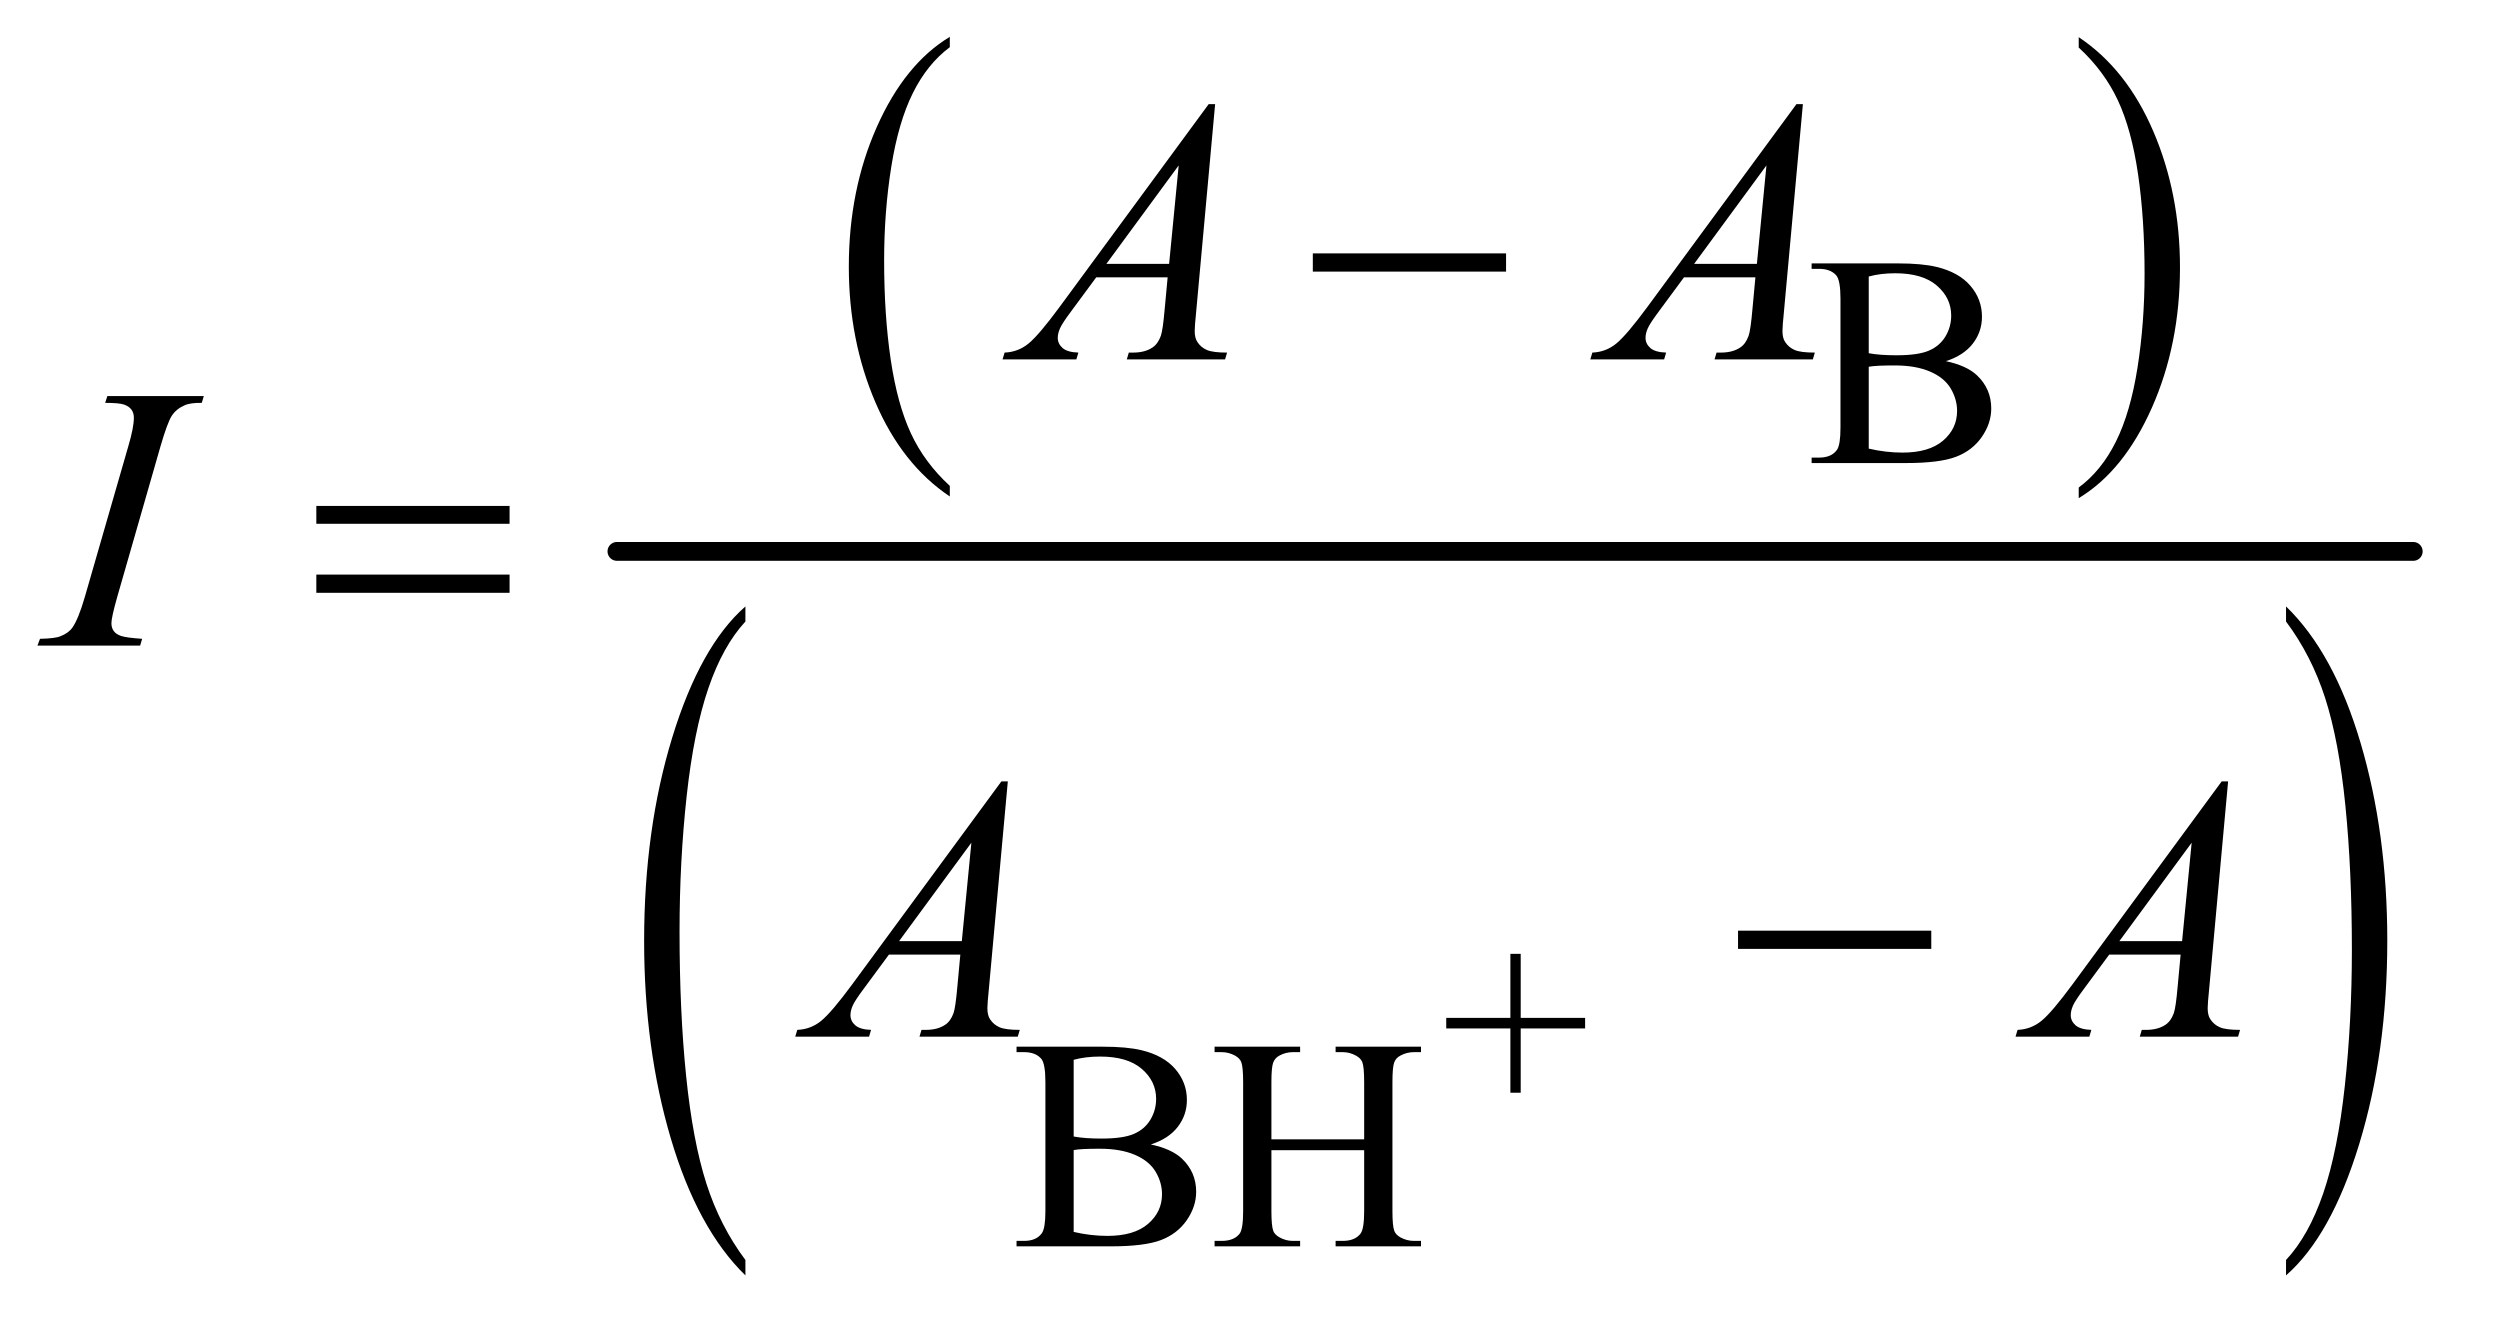 <?xml version="1.0" encoding="UTF-8"?>
<!DOCTYPE svg PUBLIC '-//W3C//DTD SVG 1.0//EN'
          'http://www.w3.org/TR/2001/REC-SVG-20010904/DTD/svg10.dtd'>
<svg stroke-dasharray="none" shape-rendering="auto" xmlns="http://www.w3.org/2000/svg" font-family="'Dialog'" text-rendering="auto" width="104" fill-opacity="1" color-interpolation="auto" color-rendering="auto" preserveAspectRatio="xMidYMid meet" font-size="12px" viewBox="0 0 104 55" fill="black" xmlns:xlink="http://www.w3.org/1999/xlink" stroke="black" image-rendering="auto" stroke-miterlimit="10" stroke-linecap="square" stroke-linejoin="miter" font-style="normal" stroke-width="1" height="55" stroke-dashoffset="0" font-weight="normal" stroke-opacity="1"
><!--Generated by the Batik Graphics2D SVG Generator--><defs id="genericDefs"
  /><g
  ><defs id="defs1"
    ><clipPath clipPathUnits="userSpaceOnUse" id="clipPath1"
      ><path d="M0.847 1.862 L66.229 1.862 L66.229 36.766 L0.847 36.766 L0.847 1.862 Z"
      /></clipPath
      ><clipPath clipPathUnits="userSpaceOnUse" id="clipPath2"
      ><path d="M27.051 59.489 L27.051 1174.621 L2115.949 1174.621 L2115.949 59.489 Z"
      /></clipPath
    ></defs
    ><g transform="scale(1.576,1.576) translate(-0.847,-1.862) matrix(0.031,0,0,0.031,0,0)"
    ><path d="M836.062 473.781 L836.062 482.797 Q795.406 455.516 772.742 402.703 Q750.078 349.891 750.078 287.125 Q750.078 221.828 773.914 168.18 Q797.75 114.531 836.062 91.438 L836.062 100.25 Q816.906 114.531 804.602 139.305 Q792.297 164.078 786.219 202.188 Q780.141 240.297 780.141 281.656 Q780.141 328.484 785.75 366.273 Q791.359 404.062 802.883 428.945 Q814.406 453.828 836.062 473.781 Z" stroke="none" clip-path="url(#clipPath2)"
    /></g
    ><g transform="matrix(0.049,0,0,0.049,-1.334,-2.934)"
    ><path d="M1792.016 100.25 L1792.016 91.438 Q1832.656 118.516 1855.32 171.32 Q1877.984 224.125 1877.984 286.906 Q1877.984 352.203 1854.156 405.953 Q1830.328 459.703 1792.016 482.797 L1792.016 473.781 Q1811.328 459.5 1823.633 434.727 Q1835.938 409.953 1841.93 371.945 Q1847.922 333.938 1847.922 292.375 Q1847.922 245.75 1842.398 207.852 Q1836.875 169.953 1825.266 145.078 Q1813.656 120.203 1792.016 100.25 Z" stroke="none" clip-path="url(#clipPath2)"
    /></g
    ><g transform="matrix(0.049,0,0,0.049,-1.334,-2.934)"
    ><path d="M660.062 1129.578 L660.062 1142.672 Q619.406 1103.062 596.742 1026.43 Q574.078 949.797 574.078 858.703 Q574.078 763.938 597.914 686.094 Q621.75 608.25 660.062 574.734 L660.062 587.531 Q640.906 608.25 628.602 644.203 Q616.297 680.156 610.219 735.453 Q604.141 790.75 604.141 850.781 Q604.141 918.719 609.75 973.57 Q615.359 1028.422 626.883 1064.523 Q638.406 1100.625 660.062 1129.578 Z" stroke="none" clip-path="url(#clipPath2)"
    /></g
    ><g transform="matrix(0.049,0,0,0.049,-1.334,-2.934)"
    ><path d="M1968.016 587.531 L1968.016 574.734 Q2008.656 614.031 2031.32 690.664 Q2053.984 767.297 2053.984 858.391 Q2053.984 953.156 2030.156 1031.156 Q2006.328 1109.156 1968.016 1142.672 L1968.016 1129.578 Q1987.328 1108.859 1999.633 1072.906 Q2011.938 1036.953 2017.93 981.797 Q2023.922 926.641 2023.922 866.312 Q2023.922 798.672 2018.398 743.68 Q2012.875 688.688 2001.266 652.578 Q1989.656 616.469 1968.016 587.531 Z" stroke="none" clip-path="url(#clipPath2)"
    /></g
    ><g stroke-width="16" transform="matrix(0.049,0,0,0.049,-1.334,-2.934)" stroke-linejoin="round" stroke-linecap="round"
    ><line y2="528" fill="none" x1="551" clip-path="url(#clipPath2)" x2="2076" y1="528"
    /></g
    ><g transform="matrix(0.049,0,0,0.049,-1.334,-2.934)"
    ><path d="M1309.516 987.578 L1309.516 933 L1255.047 933 L1255.047 924.031 L1309.516 924.031 L1309.516 869.672 L1318.266 869.672 L1318.266 924.031 L1372.953 924.031 L1372.953 933 L1318.266 933 L1318.266 987.578 L1309.516 987.578 Z" stroke="none" clip-path="url(#clipPath2)"
    /></g
    ><g transform="matrix(0.049,0,0,0.049,-1.334,-2.934)"
    ><path d="M1679.25 366.5 Q1696.875 370.25 1705.625 378.5 Q1717.75 390 1717.75 406.625 Q1717.75 419.25 1709.75 430.812 Q1701.75 442.375 1687.812 447.688 Q1673.875 453 1645.25 453 L1565.25 453 L1565.25 448.375 L1571.625 448.375 Q1582.25 448.375 1586.875 441.625 Q1589.75 437.25 1589.75 423 L1589.75 313.5 Q1589.75 297.75 1586.125 293.625 Q1581.25 288.125 1571.625 288.125 L1565.25 288.125 L1565.25 283.5 L1638.5 283.5 Q1659 283.5 1671.375 286.5 Q1690.125 291 1700 302.438 Q1709.875 313.875 1709.875 328.75 Q1709.875 341.5 1702.125 351.562 Q1694.375 361.625 1679.25 366.5 ZM1613.75 359.75 Q1618.375 360.625 1624.312 361.062 Q1630.25 361.5 1637.375 361.5 Q1655.625 361.5 1664.812 357.562 Q1674 353.625 1678.875 345.5 Q1683.75 337.375 1683.75 327.75 Q1683.75 312.875 1671.625 302.375 Q1659.5 291.875 1636.25 291.875 Q1623.75 291.875 1613.75 294.625 L1613.75 359.75 ZM1613.75 440.75 Q1628.25 444.125 1642.375 444.125 Q1665 444.125 1676.875 433.938 Q1688.75 423.75 1688.75 408.75 Q1688.75 398.875 1683.375 389.75 Q1678 380.625 1665.875 375.375 Q1653.75 370.125 1635.875 370.125 Q1628.125 370.125 1622.625 370.375 Q1617.125 370.625 1613.75 371.25 L1613.75 440.75 Z" stroke="none" clip-path="url(#clipPath2)"
    /></g
    ><g transform="matrix(0.049,0,0,0.049,-1.334,-2.934)"
    ><path d="M1004.25 1031.5 Q1021.875 1035.25 1030.625 1043.5 Q1042.75 1055 1042.75 1071.625 Q1042.75 1084.25 1034.75 1095.812 Q1026.75 1107.375 1012.812 1112.688 Q998.875 1118 970.25 1118 L890.25 1118 L890.25 1113.375 L896.625 1113.375 Q907.25 1113.375 911.875 1106.625 Q914.75 1102.25 914.75 1088 L914.75 978.5 Q914.75 962.75 911.125 958.625 Q906.25 953.125 896.625 953.125 L890.25 953.125 L890.25 948.5 L963.5 948.5 Q984 948.5 996.375 951.5 Q1015.125 956 1025 967.438 Q1034.875 978.875 1034.875 993.75 Q1034.875 1006.5 1027.125 1016.562 Q1019.375 1026.625 1004.25 1031.5 ZM938.75 1024.75 Q943.375 1025.625 949.312 1026.062 Q955.25 1026.5 962.375 1026.5 Q980.625 1026.5 989.812 1022.562 Q999 1018.625 1003.875 1010.5 Q1008.75 1002.375 1008.75 992.75 Q1008.75 977.875 996.625 967.375 Q984.5 956.875 961.25 956.875 Q948.75 956.875 938.75 959.625 L938.75 1024.75 ZM938.75 1105.75 Q953.25 1109.125 967.375 1109.125 Q990 1109.125 1001.875 1098.938 Q1013.75 1088.75 1013.75 1073.75 Q1013.75 1063.875 1008.375 1054.75 Q1003 1045.625 990.875 1040.375 Q978.75 1035.125 960.875 1035.125 Q953.125 1035.125 947.625 1035.375 Q942.125 1035.625 938.75 1036.25 L938.75 1105.75 ZM1106.625 1027.125 L1185.375 1027.125 L1185.375 978.625 Q1185.375 965.625 1183.75 961.5 Q1182.5 958.375 1178.5 956.125 Q1173.125 953.125 1167.125 953.125 L1161.125 953.125 L1161.125 948.5 L1233.625 948.5 L1233.625 953.125 L1227.625 953.125 Q1221.625 953.125 1216.25 956 Q1212.25 958 1210.812 962.062 Q1209.375 966.125 1209.375 978.625 L1209.375 1088 Q1209.375 1100.875 1211 1105 Q1212.25 1108.125 1216.125 1110.375 Q1221.625 1113.375 1227.625 1113.375 L1233.625 1113.375 L1233.625 1118 L1161.125 1118 L1161.125 1113.375 L1167.125 1113.375 Q1177.5 1113.375 1182.25 1107.25 Q1185.375 1103.25 1185.375 1088 L1185.375 1036.375 L1106.625 1036.375 L1106.625 1088 Q1106.625 1100.875 1108.25 1105 Q1109.5 1108.125 1113.5 1110.375 Q1118.875 1113.375 1124.875 1113.375 L1131 1113.375 L1131 1118 L1058.375 1118 L1058.375 1113.375 L1064.375 1113.375 Q1074.875 1113.375 1079.625 1107.25 Q1082.625 1103.25 1082.625 1088 L1082.625 978.625 Q1082.625 965.625 1081 961.5 Q1079.75 958.375 1075.875 956.125 Q1070.375 953.125 1064.375 953.125 L1058.375 953.125 L1058.375 948.5 L1131 948.5 L1131 953.125 L1124.875 953.125 Q1118.875 953.125 1113.5 956 Q1109.625 958 1108.125 962.062 Q1106.625 966.125 1106.625 978.625 L1106.625 1027.125 Z" stroke="none" clip-path="url(#clipPath2)"
    /></g
    ><g transform="matrix(0.049,0,0,0.049,-1.334,-2.934)"
    ><path d="M1058.844 148.281 L1042.75 324.531 Q1041.5 336.875 1041.5 340.781 Q1041.5 347.031 1043.844 350.312 Q1046.812 354.844 1051.891 357.031 Q1056.969 359.219 1069 359.219 L1067.281 365 L983.844 365 L985.562 359.219 L989.156 359.219 Q999.312 359.219 1005.719 354.844 Q1010.25 351.875 1012.75 345 Q1014.469 340.156 1016.031 322.188 L1018.531 295.312 L957.906 295.312 L936.344 324.531 Q929 334.375 927.125 338.672 Q925.25 342.969 925.25 346.719 Q925.25 351.719 929.312 355.312 Q933.375 358.906 942.75 359.219 L941.031 365 L878.375 365 L880.094 359.219 Q891.656 358.75 900.484 351.484 Q909.312 344.219 926.812 320.469 L1053.375 148.281 L1058.844 148.281 ZM1027.906 200.312 L966.5 283.906 L1019.781 283.906 L1027.906 200.312 ZM1557.844 148.281 L1541.75 324.531 Q1540.5 336.875 1540.5 340.781 Q1540.5 347.031 1542.844 350.312 Q1545.812 354.844 1550.891 357.031 Q1555.969 359.219 1568 359.219 L1566.281 365 L1482.844 365 L1484.562 359.219 L1488.156 359.219 Q1498.312 359.219 1504.719 354.844 Q1509.25 351.875 1511.75 345 Q1513.469 340.156 1515.031 322.188 L1517.531 295.312 L1456.906 295.312 L1435.344 324.531 Q1428 334.375 1426.125 338.672 Q1424.25 342.969 1424.25 346.719 Q1424.25 351.719 1428.312 355.312 Q1432.375 358.906 1441.75 359.219 L1440.031 365 L1377.375 365 L1379.094 359.219 Q1390.656 358.75 1399.484 351.484 Q1408.312 344.219 1425.812 320.469 L1552.375 148.281 L1557.844 148.281 ZM1526.906 200.312 L1465.5 283.906 L1518.781 283.906 L1526.906 200.312 Z" stroke="none" clip-path="url(#clipPath2)"
    /></g
    ><g transform="matrix(0.049,0,0,0.049,-1.334,-2.934)"
    ><path d="M147.906 602.219 L146.188 608 L59 608 L61.188 602.219 Q74.312 601.906 78.531 600.031 Q85.406 597.375 88.688 592.688 Q93.844 585.344 99.312 566.438 L136.188 438.625 Q140.875 422.688 140.875 414.562 Q140.875 410.5 138.844 407.688 Q136.812 404.875 132.672 403.391 Q128.531 401.906 116.5 401.906 L118.375 396.125 L200.25 396.125 L198.531 401.906 Q188.531 401.75 183.688 404.094 Q176.656 407.219 172.984 413 Q169.312 418.781 163.531 438.625 L126.812 566.438 Q121.812 584.094 121.812 588.938 Q121.812 592.844 123.766 595.578 Q125.719 598.312 130.016 599.797 Q134.312 601.281 147.906 602.219 Z" stroke="none" clip-path="url(#clipPath2)"
    /></g
    ><g transform="matrix(0.049,0,0,0.049,-1.334,-2.934)"
    ><path d="M882.844 723.281 L866.75 899.531 Q865.5 911.875 865.5 915.781 Q865.5 922.031 867.844 925.312 Q870.812 929.844 875.891 932.031 Q880.969 934.219 893 934.219 L891.281 940 L807.844 940 L809.562 934.219 L813.156 934.219 Q823.312 934.219 829.719 929.844 Q834.25 926.875 836.75 920 Q838.469 915.156 840.031 897.188 L842.531 870.312 L781.906 870.312 L760.344 899.531 Q753 909.375 751.125 913.672 Q749.25 917.969 749.25 921.719 Q749.25 926.719 753.312 930.312 Q757.375 933.906 766.75 934.219 L765.031 940 L702.375 940 L704.094 934.219 Q715.656 933.75 724.484 926.484 Q733.312 919.219 750.812 895.469 L877.375 723.281 L882.844 723.281 ZM851.906 775.312 L790.5 858.906 L843.781 858.906 L851.906 775.312 ZM1918.844 723.281 L1902.75 899.531 Q1901.5 911.875 1901.5 915.781 Q1901.5 922.031 1903.844 925.312 Q1906.812 929.844 1911.891 932.031 Q1916.969 934.219 1929 934.219 L1927.281 940 L1843.844 940 L1845.562 934.219 L1849.156 934.219 Q1859.312 934.219 1865.719 929.844 Q1870.25 926.875 1872.75 920 Q1874.469 915.156 1876.031 897.188 L1878.531 870.312 L1817.906 870.312 L1796.344 899.531 Q1789 909.375 1787.125 913.672 Q1785.25 917.969 1785.25 921.719 Q1785.25 926.719 1789.312 930.312 Q1793.375 933.906 1802.75 934.219 L1801.031 940 L1738.375 940 L1740.094 934.219 Q1751.656 933.75 1760.484 926.484 Q1769.312 919.219 1786.812 895.469 L1913.375 723.281 L1918.844 723.281 ZM1887.906 775.312 L1826.5 858.906 L1879.781 858.906 L1887.906 775.312 Z" stroke="none" clip-path="url(#clipPath2)"
    /></g
    ><g transform="matrix(0.049,0,0,0.049,-1.334,-2.934)"
    ><path d="M1141.781 275 L1305.844 275 L1305.844 290.469 L1141.781 290.469 L1141.781 275 Z" stroke="none" clip-path="url(#clipPath2)"
    /></g
    ><g transform="matrix(0.049,0,0,0.049,-1.334,-2.934)"
    ><path d="M295.781 489.406 L459.844 489.406 L459.844 504.562 L295.781 504.562 L295.781 489.406 ZM295.781 547.688 L459.844 547.688 L459.844 563.156 L295.781 563.156 L295.781 547.688 Z" stroke="none" clip-path="url(#clipPath2)"
    /></g
    ><g transform="matrix(0.049,0,0,0.049,-1.334,-2.934)"
    ><path d="M1502.781 850 L1666.844 850 L1666.844 865.469 L1502.781 865.469 L1502.781 850 Z" stroke="none" clip-path="url(#clipPath2)"
    /></g
  ></g
></svg
>
